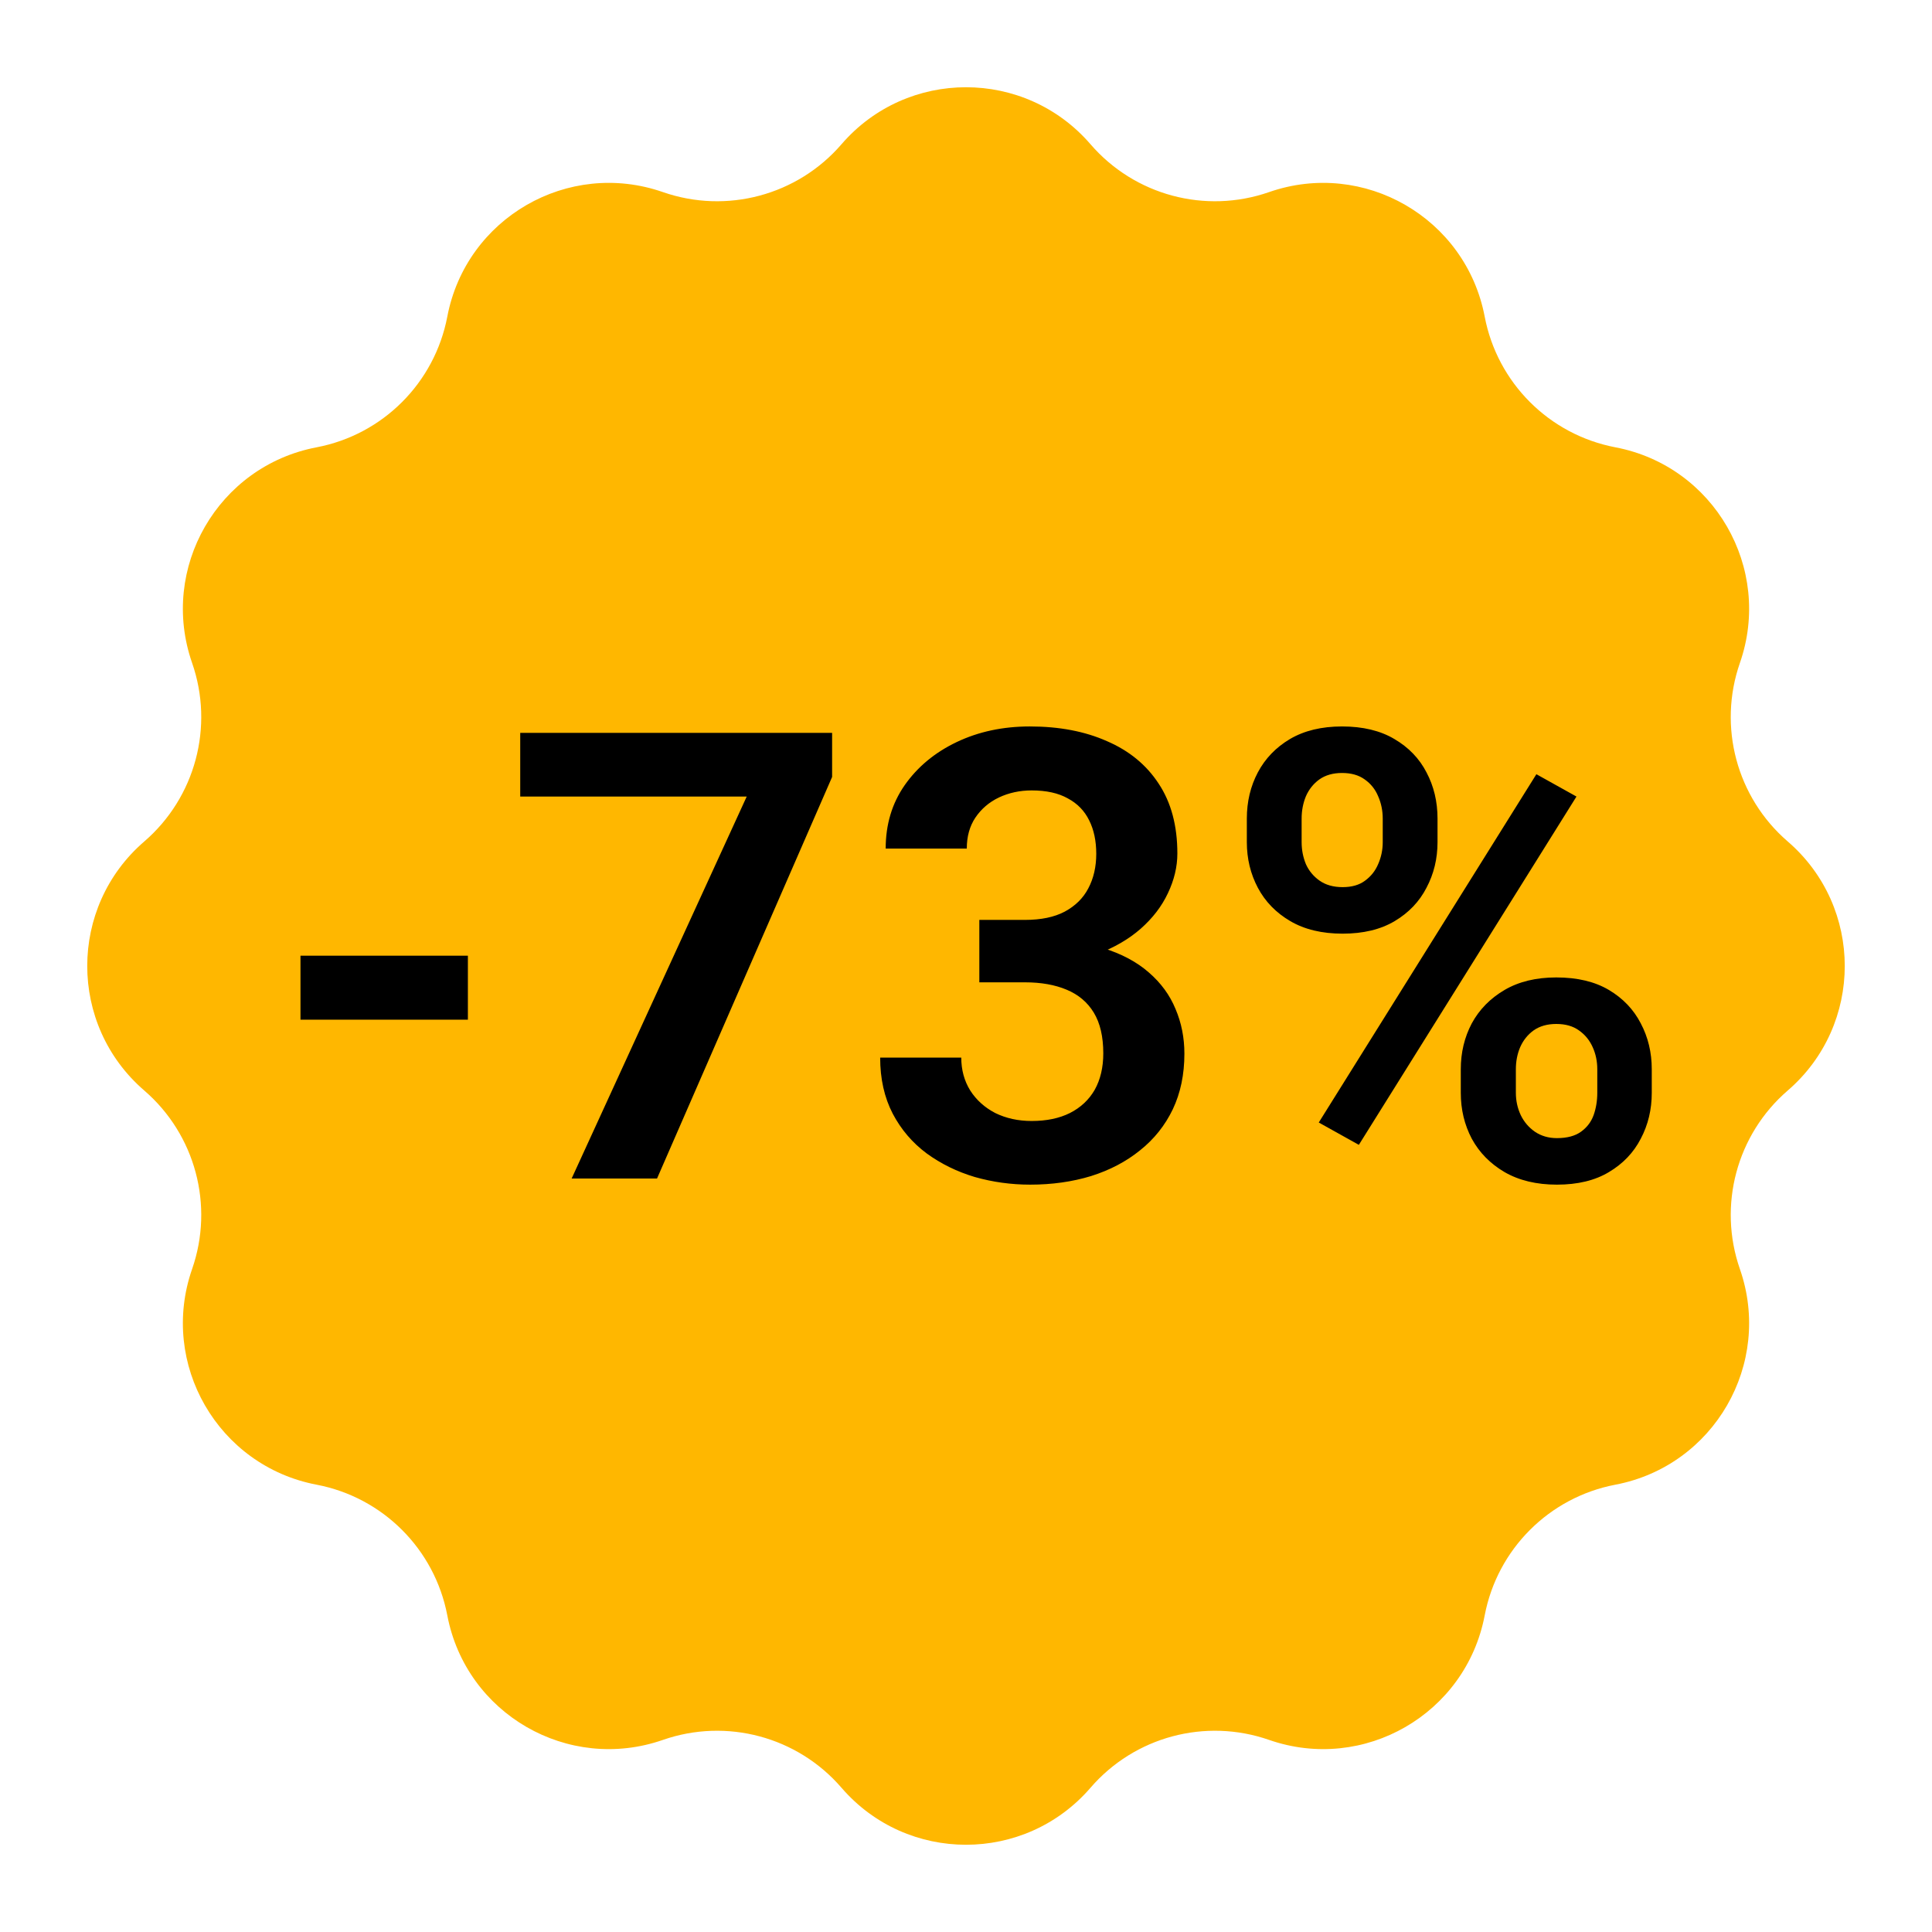 <?xml version="1.0" encoding="UTF-8"?> <svg xmlns="http://www.w3.org/2000/svg" width="100" height="100" viewBox="0 0 100 100" fill="none"><path d="M43.556 7.466C46.952 3.532 53.048 3.532 56.444 7.466C58.725 10.11 62.389 11.091 65.687 9.943C70.594 8.234 75.874 11.282 76.847 16.386C77.501 19.816 80.184 22.499 83.614 23.153C88.718 24.126 91.766 29.406 90.057 34.313C88.909 37.611 89.89 41.275 92.534 43.556C96.468 46.952 96.468 53.048 92.534 56.444C89.89 58.725 88.909 62.389 90.057 65.687C91.766 70.594 88.718 75.874 83.614 76.847C80.184 77.501 77.501 80.184 76.847 83.614C75.874 88.718 70.594 91.766 65.687 90.057C62.389 88.909 58.725 89.89 56.444 92.534C53.048 96.468 46.952 96.468 43.556 92.534C41.275 89.89 37.611 88.909 34.313 90.057C29.406 91.766 24.126 88.718 23.153 83.614C22.499 80.184 19.816 77.501 16.386 76.847C11.282 75.874 8.234 70.594 9.943 65.687C11.091 62.389 10.11 58.725 7.466 56.444C3.532 53.048 3.532 46.952 7.466 43.556C10.11 41.275 11.091 37.611 9.943 34.313C8.234 29.406 11.282 24.126 16.386 23.153C19.816 22.499 22.499 19.816 23.153 16.386C24.126 11.282 29.406 8.234 34.313 9.943C37.611 11.091 41.275 10.11 43.556 7.466Z" fill="#FFB700"></path><path d="M24.218 49.467V52.778H15.553V49.467H24.218ZM43.07 37.934V40.215L34.008 61H29.588L38.65 41.229H26.927V37.934H43.07ZM50.69 47.614H53.051C53.885 47.614 54.571 47.471 55.11 47.186C55.659 46.89 56.066 46.489 56.33 45.982C56.605 45.464 56.742 44.867 56.742 44.192C56.742 43.526 56.62 42.951 56.377 42.465C56.135 41.968 55.765 41.588 55.268 41.324C54.783 41.05 54.16 40.912 53.399 40.912C52.786 40.912 52.221 41.034 51.704 41.277C51.197 41.52 50.79 41.868 50.484 42.322C50.188 42.766 50.041 43.299 50.041 43.922H45.843C45.843 42.676 46.17 41.583 46.825 40.643C47.49 39.693 48.388 38.948 49.518 38.409C50.648 37.871 51.91 37.601 53.304 37.601C54.825 37.601 56.156 37.855 57.296 38.362C58.447 38.858 59.34 39.592 59.974 40.564C60.618 41.535 60.94 42.739 60.94 44.176C60.94 44.862 60.776 45.549 60.449 46.235C60.132 46.911 59.662 47.524 59.039 48.073C58.426 48.611 57.671 49.05 56.773 49.388C55.886 49.715 54.867 49.879 53.716 49.879H50.69V47.614ZM50.69 50.845V48.611H53.716C55.015 48.611 56.14 48.765 57.09 49.071C58.051 49.367 58.843 49.789 59.467 50.338C60.09 50.877 60.549 51.505 60.845 52.224C61.151 52.942 61.304 53.713 61.304 54.536C61.304 55.614 61.104 56.575 60.702 57.42C60.301 58.254 59.736 58.962 59.007 59.542C58.289 60.123 57.444 60.567 56.472 60.873C55.501 61.169 54.45 61.317 53.32 61.317C52.338 61.317 51.382 61.185 50.453 60.921C49.534 60.646 48.705 60.24 47.965 59.701C47.226 59.152 46.64 58.465 46.207 57.642C45.774 56.807 45.557 55.841 45.557 54.742H49.755C49.755 55.376 49.909 55.941 50.215 56.438C50.532 56.934 50.965 57.325 51.514 57.61C52.074 57.884 52.702 58.022 53.399 58.022C54.17 58.022 54.83 57.884 55.379 57.61C55.939 57.325 56.367 56.923 56.663 56.406C56.958 55.878 57.106 55.249 57.106 54.521C57.106 53.655 56.942 52.952 56.615 52.414C56.288 51.875 55.818 51.479 55.205 51.225C54.603 50.972 53.885 50.845 53.051 50.845H50.69ZM64.536 43.59V42.37C64.536 41.493 64.726 40.696 65.106 39.978C65.487 39.26 66.041 38.684 66.77 38.251C67.509 37.818 68.407 37.601 69.463 37.601C70.54 37.601 71.443 37.818 72.172 38.251C72.911 38.684 73.466 39.26 73.835 39.978C74.216 40.696 74.406 41.493 74.406 42.37V43.59C74.406 44.445 74.216 45.232 73.835 45.95C73.466 46.668 72.916 47.244 72.188 47.677C71.459 48.11 70.561 48.326 69.495 48.326C68.428 48.326 67.525 48.11 66.786 47.677C66.046 47.244 65.487 46.668 65.106 45.95C64.726 45.232 64.536 44.445 64.536 43.59ZM67.372 42.37V43.59C67.372 43.991 67.446 44.371 67.594 44.73C67.752 45.079 67.99 45.364 68.306 45.586C68.623 45.807 69.019 45.918 69.495 45.918C69.97 45.918 70.355 45.807 70.651 45.586C70.957 45.364 71.184 45.079 71.332 44.73C71.491 44.371 71.57 43.991 71.57 43.59V42.37C71.57 41.958 71.491 41.572 71.332 41.213C71.184 40.854 70.952 40.564 70.635 40.342C70.329 40.12 69.938 40.009 69.463 40.009C68.998 40.009 68.607 40.12 68.291 40.342C67.984 40.564 67.752 40.854 67.594 41.213C67.446 41.572 67.372 41.958 67.372 42.37ZM75.61 56.564V55.344C75.61 54.478 75.8 53.686 76.18 52.968C76.571 52.25 77.136 51.674 77.875 51.241C78.614 50.808 79.507 50.592 80.552 50.592C81.64 50.592 82.548 50.808 83.277 51.241C84.006 51.674 84.555 52.25 84.925 52.968C85.305 53.686 85.495 54.478 85.495 55.344V56.564C85.495 57.43 85.305 58.222 84.925 58.941C84.555 59.659 84.006 60.234 83.277 60.667C82.559 61.1 81.661 61.317 80.584 61.317C79.528 61.317 78.625 61.1 77.875 60.667C77.136 60.234 76.571 59.659 76.18 58.941C75.8 58.222 75.61 57.43 75.61 56.564ZM78.461 55.344V56.564C78.461 56.976 78.546 57.362 78.715 57.721C78.884 58.069 79.126 58.354 79.443 58.576C79.771 58.798 80.151 58.909 80.584 58.909C81.112 58.909 81.529 58.798 81.835 58.576C82.142 58.354 82.358 58.069 82.485 57.721C82.612 57.362 82.675 56.976 82.675 56.564V55.344C82.675 54.932 82.596 54.552 82.438 54.204C82.279 53.845 82.041 53.554 81.725 53.333C81.418 53.111 81.028 53 80.552 53C80.088 53 79.697 53.111 79.38 53.333C79.074 53.554 78.841 53.845 78.683 54.204C78.535 54.552 78.461 54.932 78.461 55.344ZM81.598 41.229L70.334 59.257L68.259 58.101L79.523 40.073L81.598 41.229Z" fill="black"></path></svg> 